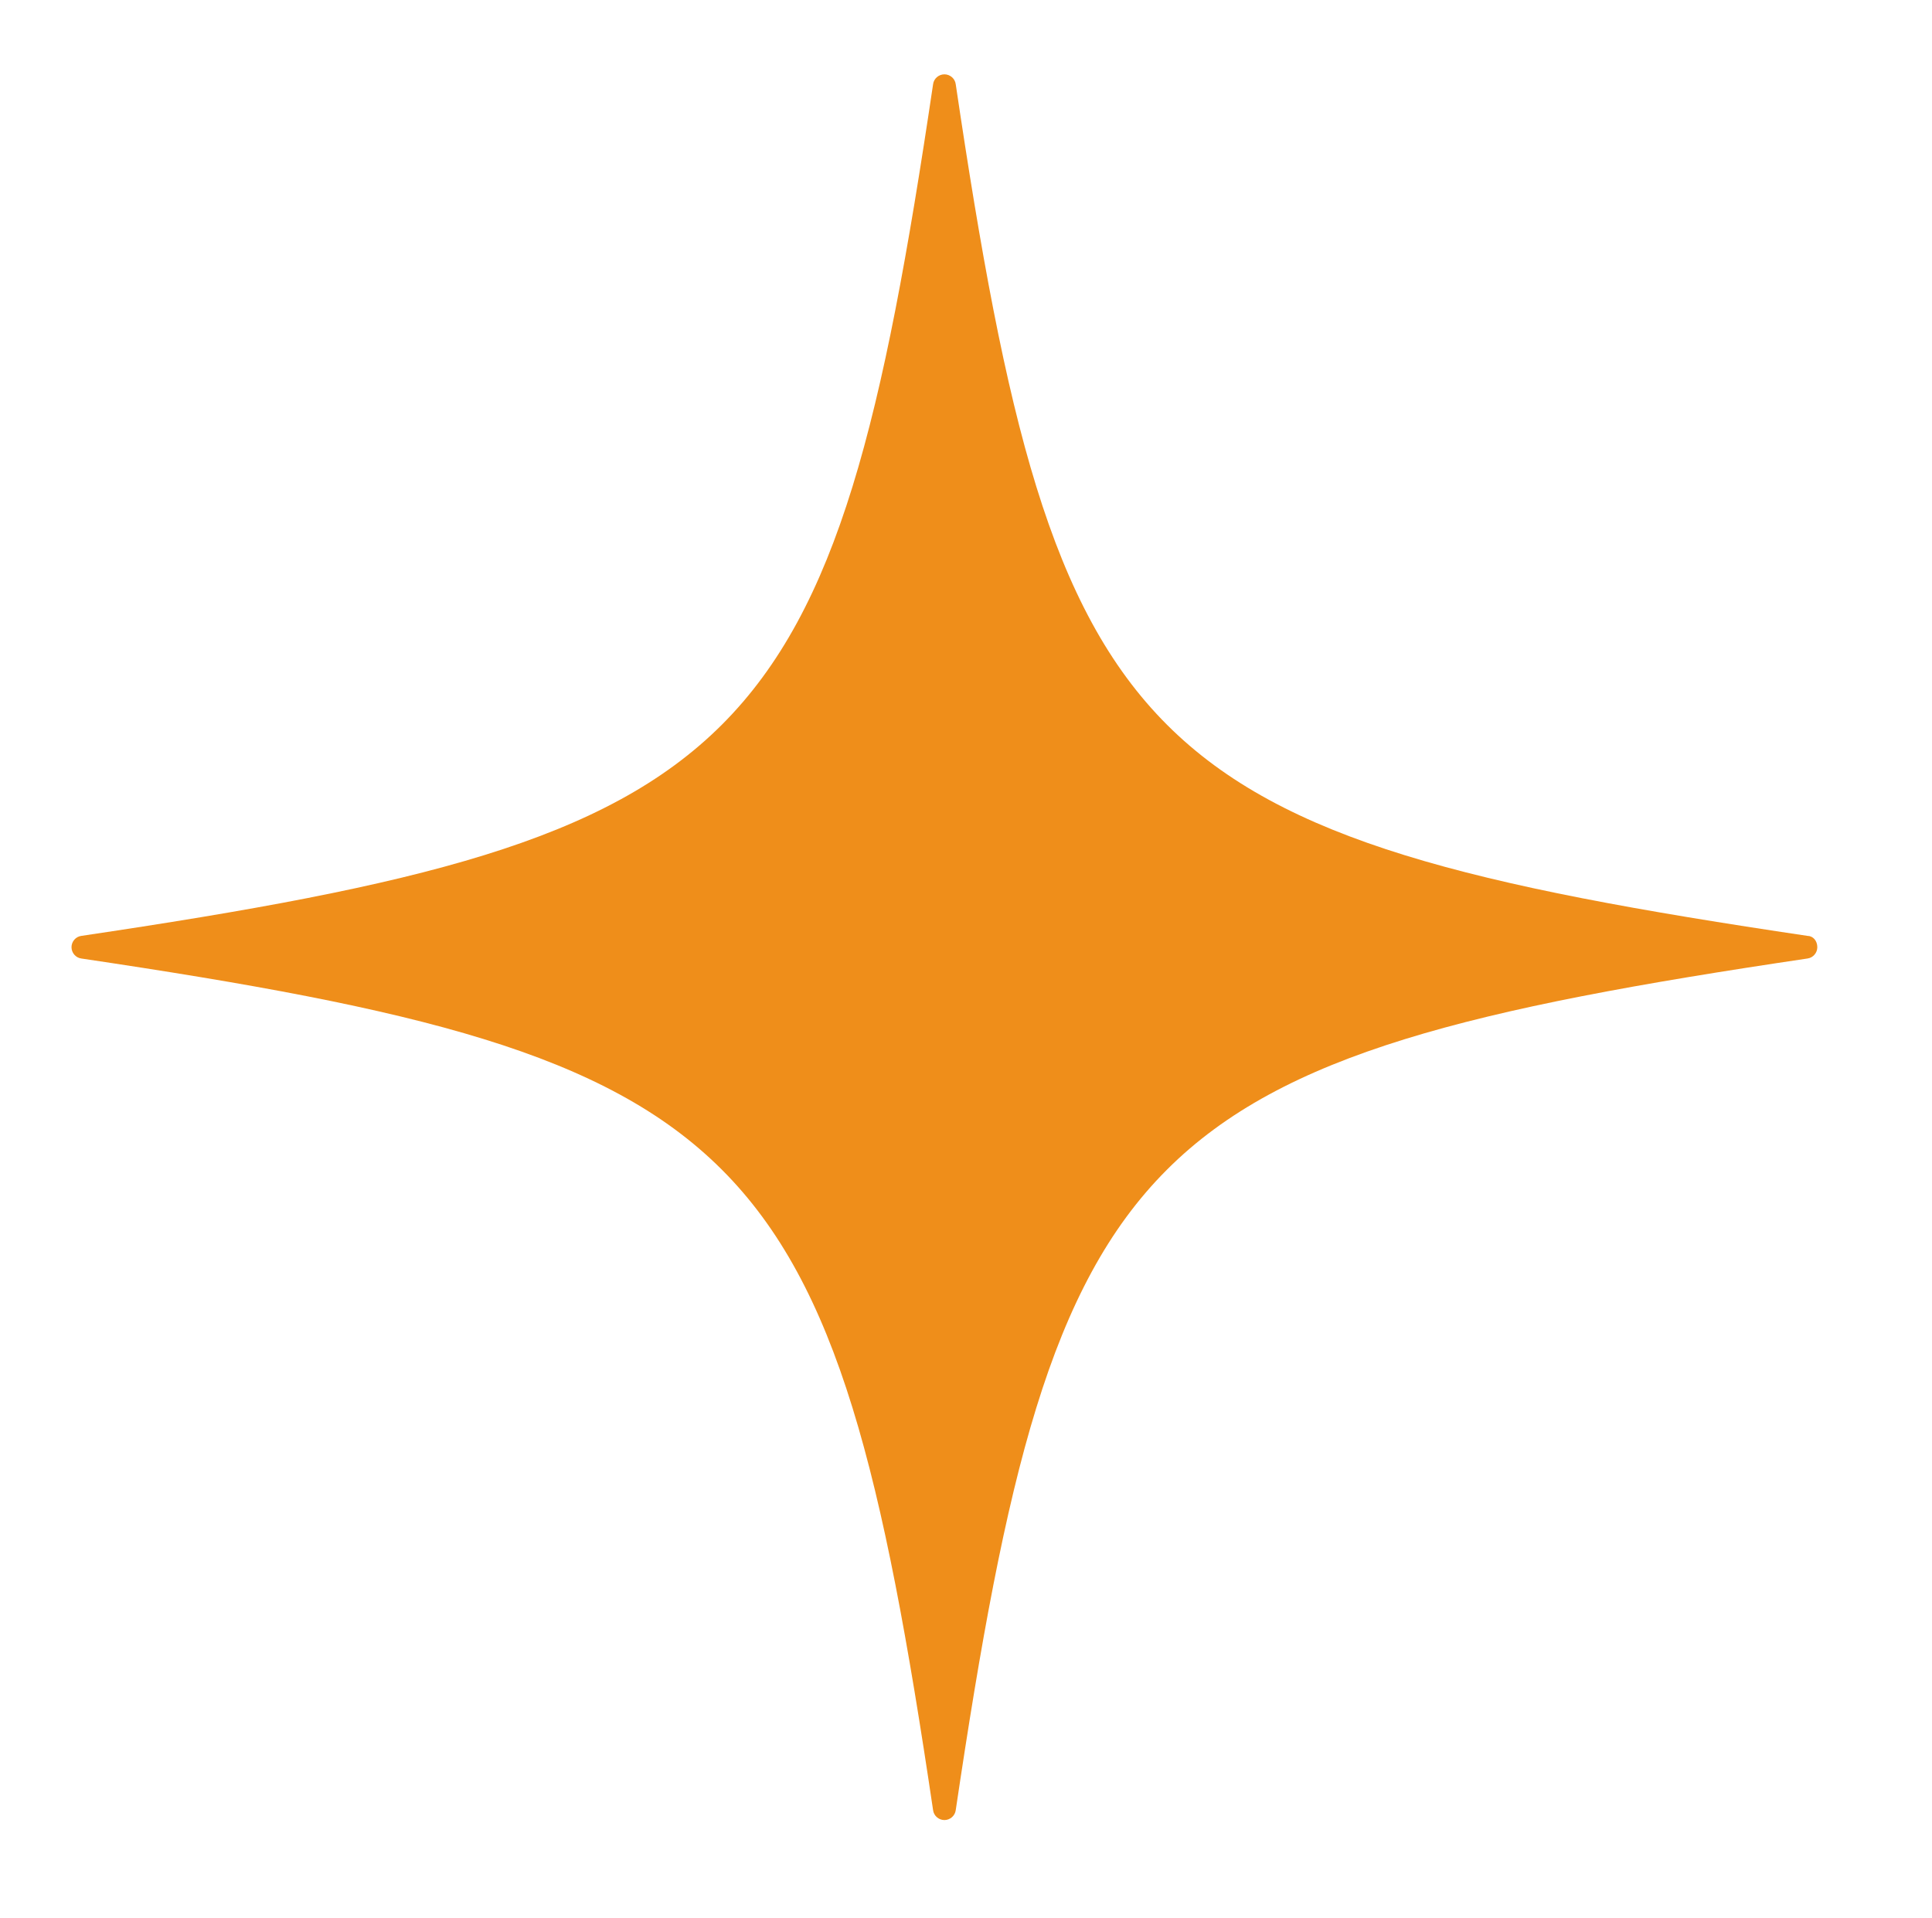 <?xml version="1.0" encoding="utf-8"?>
<!-- Generator: Adobe Illustrator 25.2.0, SVG Export Plug-In . SVG Version: 6.00 Build 0)  -->
<svg version="1.1" id="Layer_1" xmlns="http://www.w3.org/2000/svg" xmlns:xlink="http://www.w3.org/1999/xlink" x="0px" y="0px"
	 viewBox="0 0 272.9 270.9" style="enable-background:new 0 0 272.9 270.9;" xml:space="preserve">
<style type="text/css">
	.st0{fill:#EF8E1A;}
</style>
<g>
	<path class="st0" d="M256.7,133.8c0,0.8-0.6,1.5-1.4,1.6c-95,14.1-106.2,25.4-120.3,120.3c-0.1,0.8-0.8,1.4-1.6,1.4
		c-0.8,0-1.5-0.6-1.6-1.4c-14.1-95-25.4-106.2-120.3-120.3c-0.8-0.1-1.4-0.8-1.4-1.6s0.6-1.5,1.4-1.6
		c95-14.1,106.2-25.4,120.3-120.3c0.1-0.8,0.8-1.4,1.6-1.4c0.8,0,1.5,0.6,1.6,1.4c14.1,95,25.4,106.2,120.3,120.3
		C256.1,132.2,256.7,132.9,256.7,133.8z"/>
</g>
</svg>
